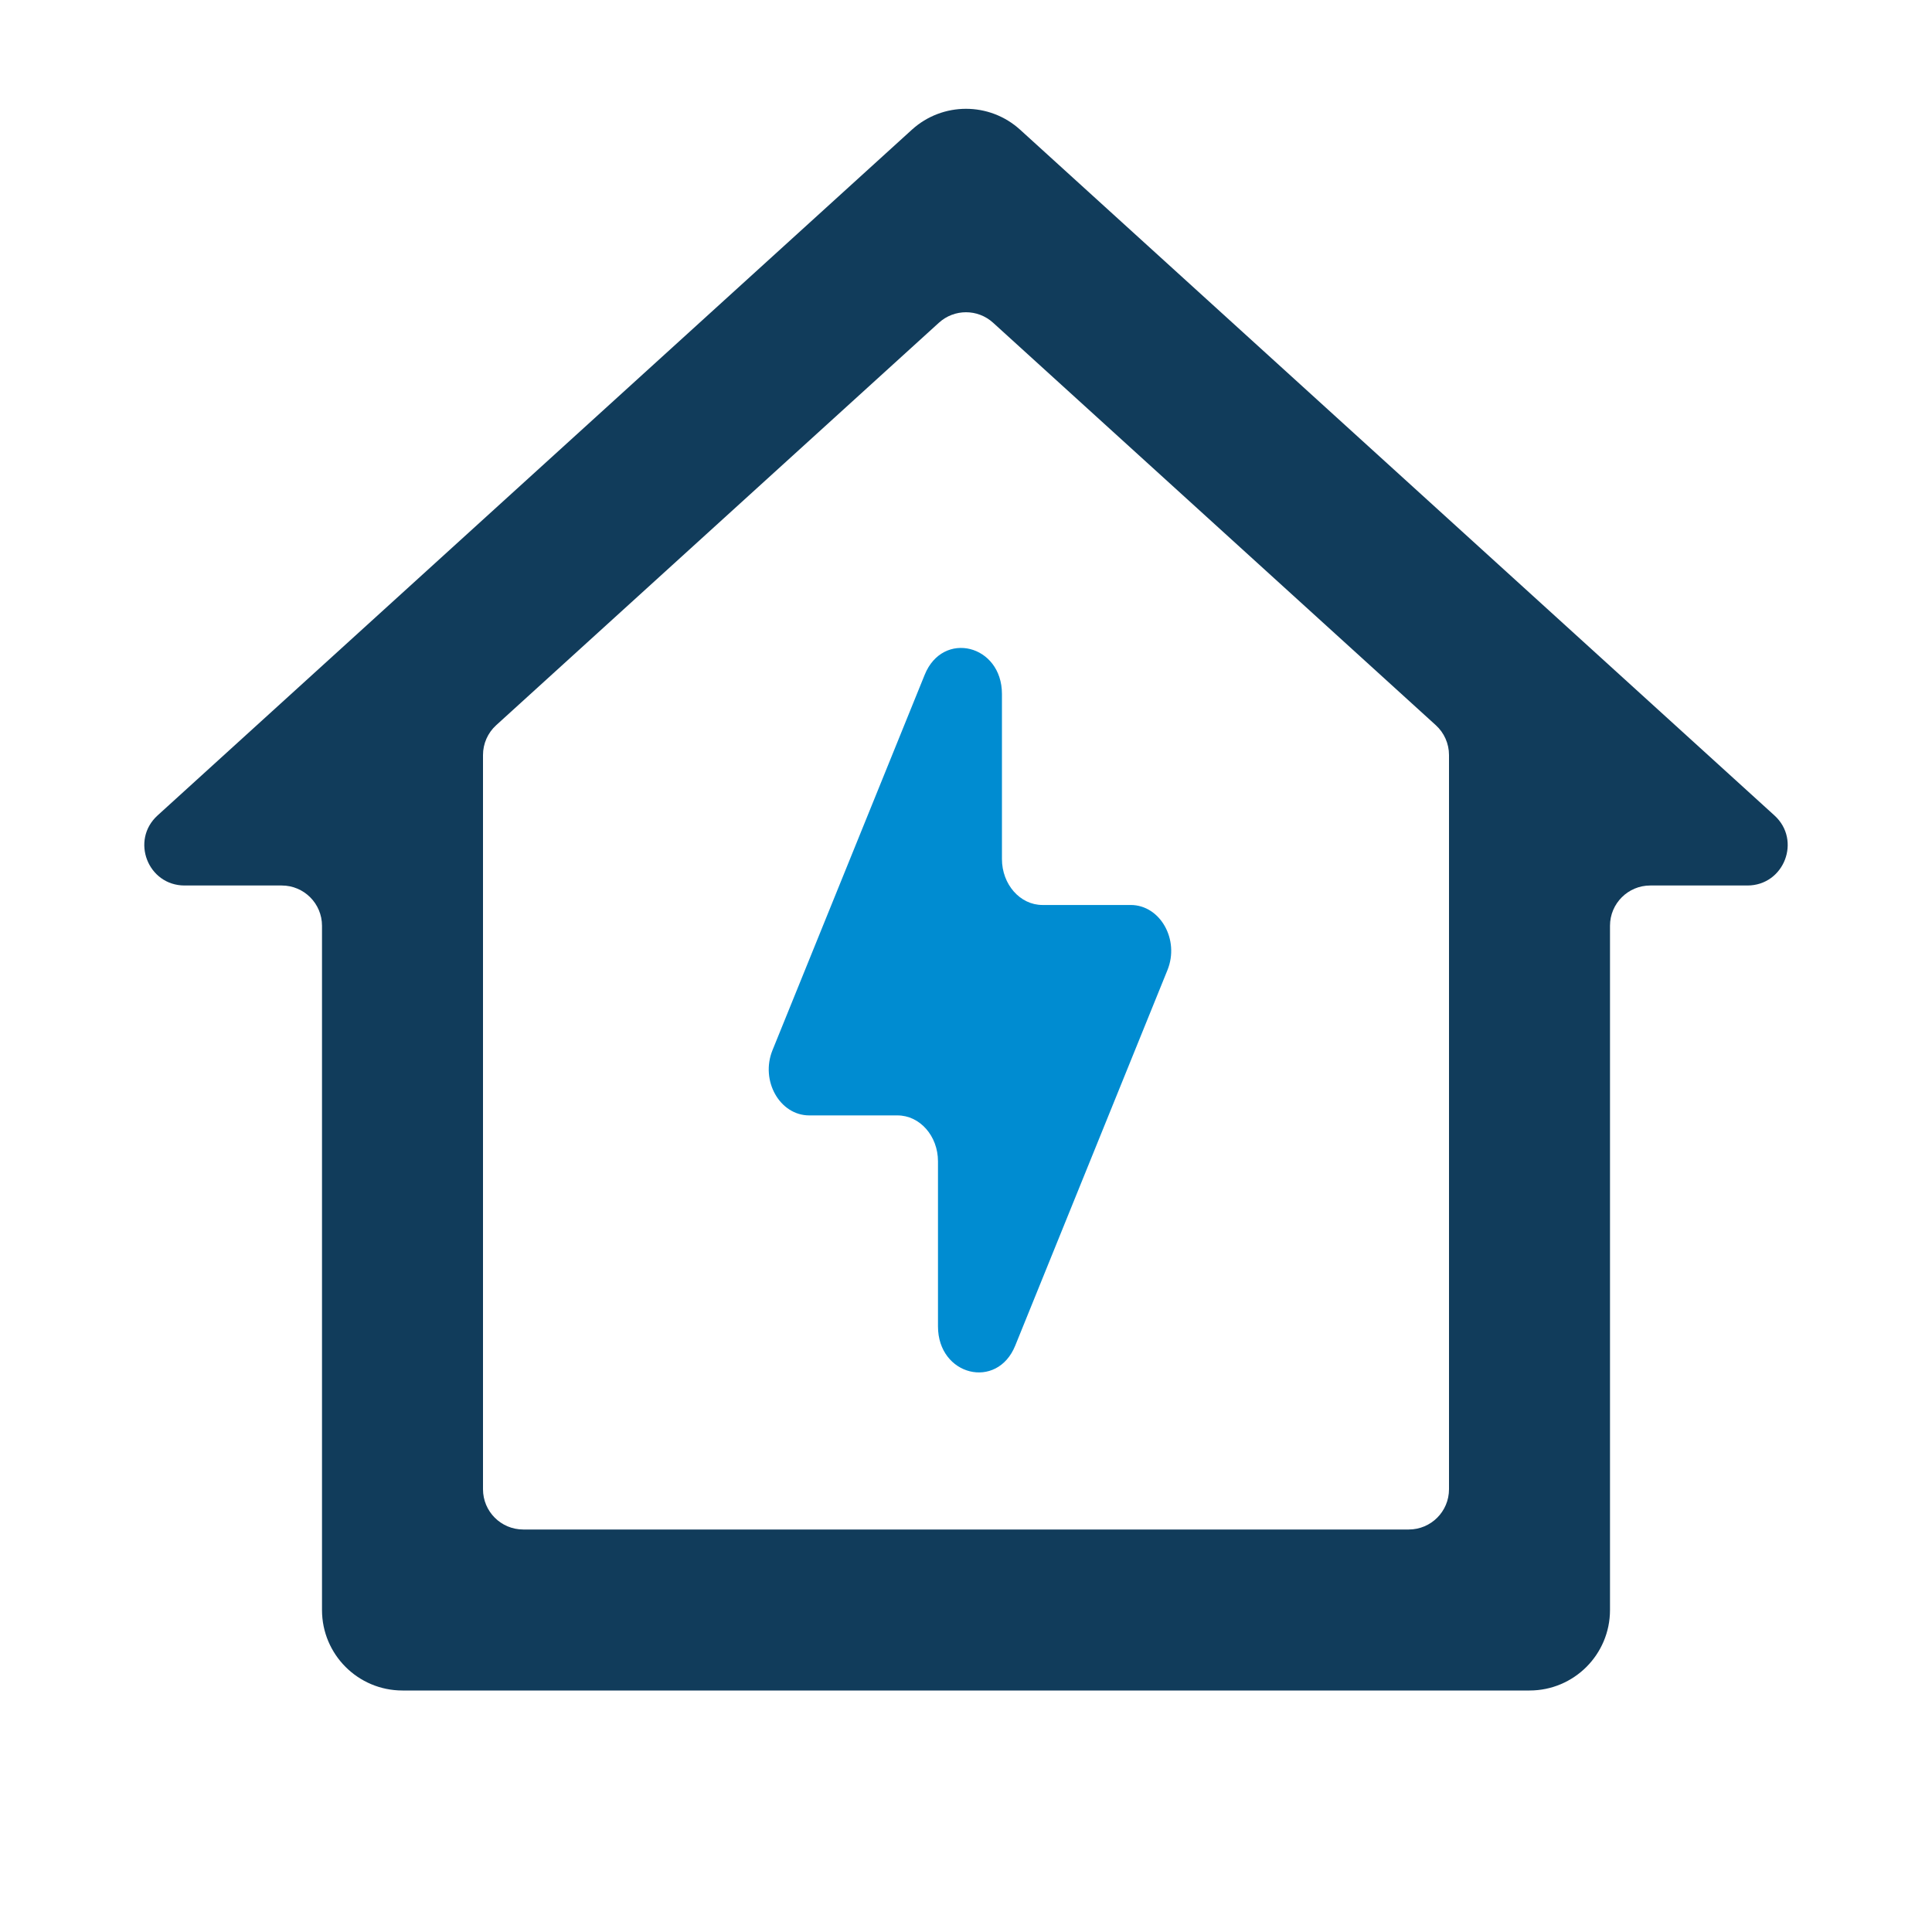 <svg viewBox="0 0 48 48" xmlns="http://www.w3.org/2000/svg" xmlns:xlink="http://www.w3.org/1999/xlink" width="48" height="48" fill="none">
	<rect id="svg" width="48" height="48" x="0" y="0" />
	<path id="path" d="M38 42L10 42C8.895 42 8 41.105 8 40L8 23C8 22.448 7.552 22 7 22L4.587 22C3.673 22 3.238 20.875 3.914 20.26L22.655 3.223C23.417 2.53 24.583 2.53 25.345 3.223L44.086 20.26C44.762 20.875 44.327 22 43.413 22L41 22C40.448 22 40 22.448 40 23L40 40C40 41.105 39.105 42 38 42ZM13 38L35 38C35.552 38 36 37.553 36 37L36 18.758C36 18.476 35.881 18.207 35.673 18.018L24.673 8.018C24.291 7.671 23.709 7.671 23.327 8.018L12.327 18.018C12.119 18.207 12 18.476 12 18.758L12 37C12 37.553 12.448 38 13 38Z" fill="rgb(17,60,91)" fill-rule="nonzero" />
	<path id="Vector 73" d="M25.899 22.484L28.091 22.484C28.825 22.484 29.312 23.346 29.005 24.102L25.223 33.432C24.772 34.544 23.304 34.179 23.304 32.955L23.304 28.853C23.304 28.223 22.853 27.712 22.298 27.712L20.106 27.712C19.373 27.712 18.886 26.849 19.192 26.093L22.974 16.764C23.425 15.651 24.893 16.016 24.893 17.241L24.893 21.342C24.893 21.973 25.344 22.484 25.899 22.484Z" fill="rgb(0,140,209)" fill-rule="evenodd" />
</svg>
